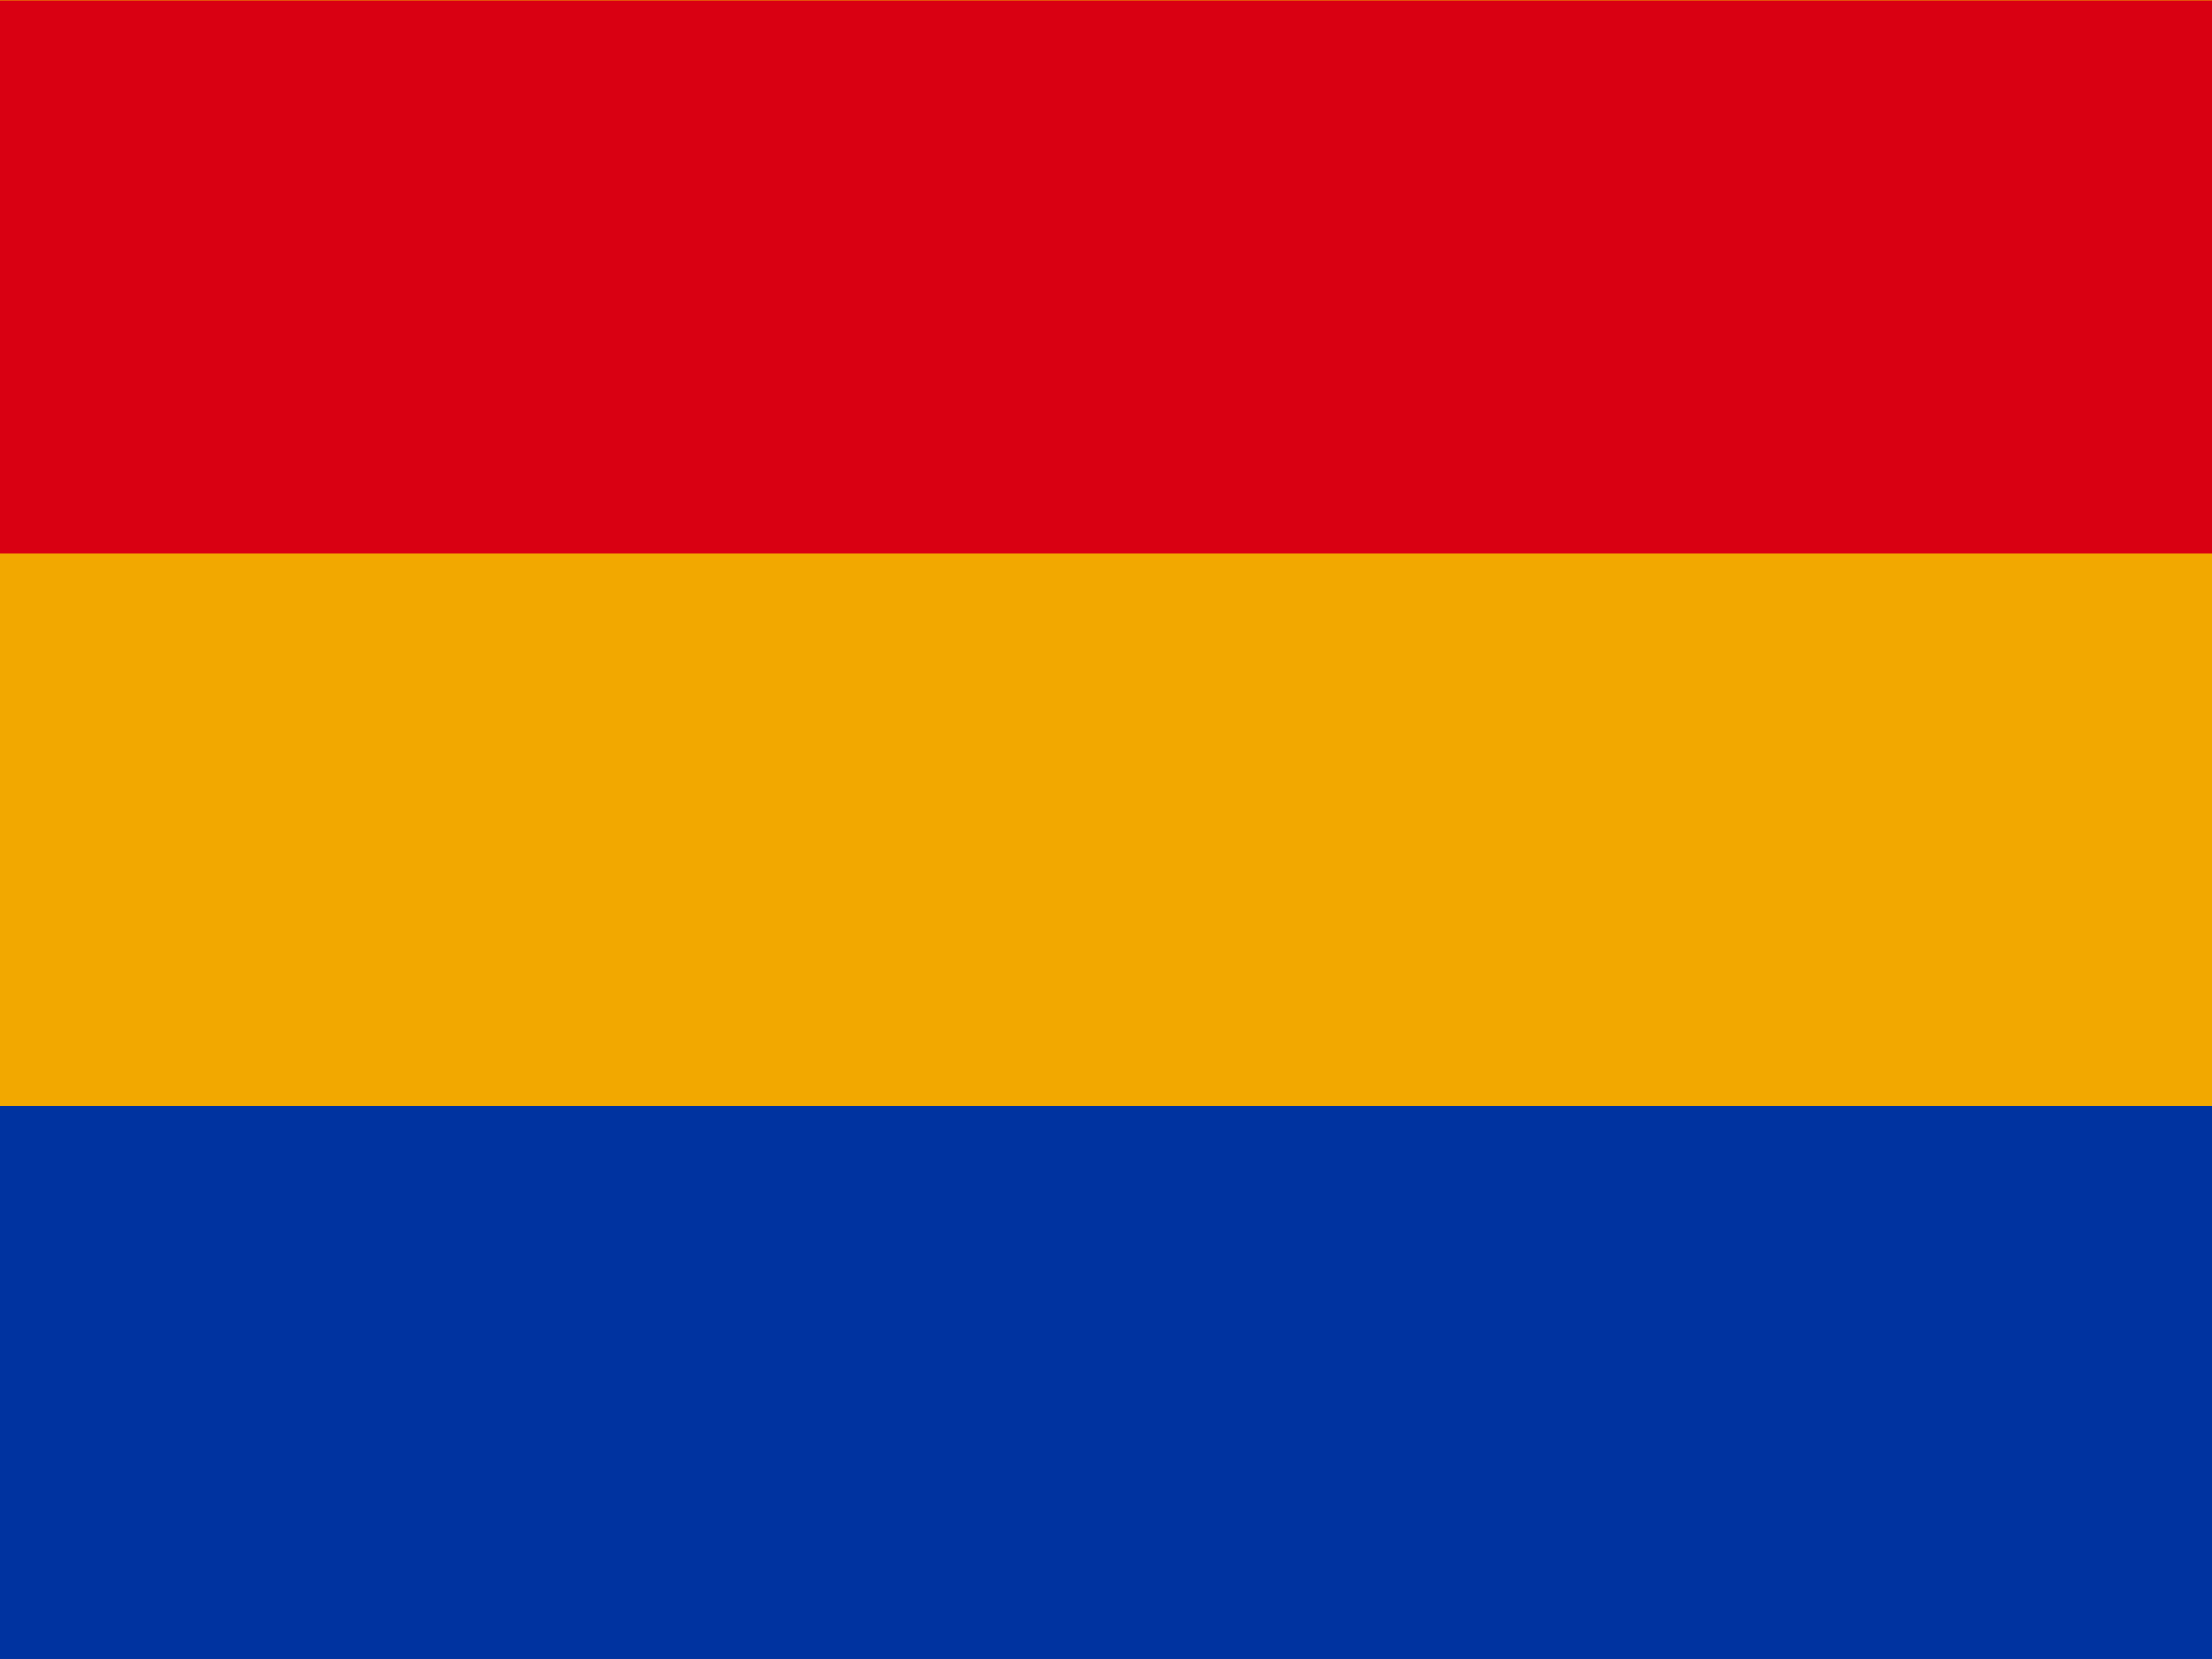 <svg xmlns="http://www.w3.org/2000/svg" height="480" width="640" viewBox="0 0 640 480">
  <g fill-rule="evenodd">
    <path fill="#F2A800" d="M640.006 479.994H0V0h640.006z"/>
    <path fill="#0033A0" d="M640.006 479.994H0V319.996h640.006z"/>
    <path fill="#D90012" d="M640.006 160.127H0V.13h640.006z"/>
  </g>
</svg>